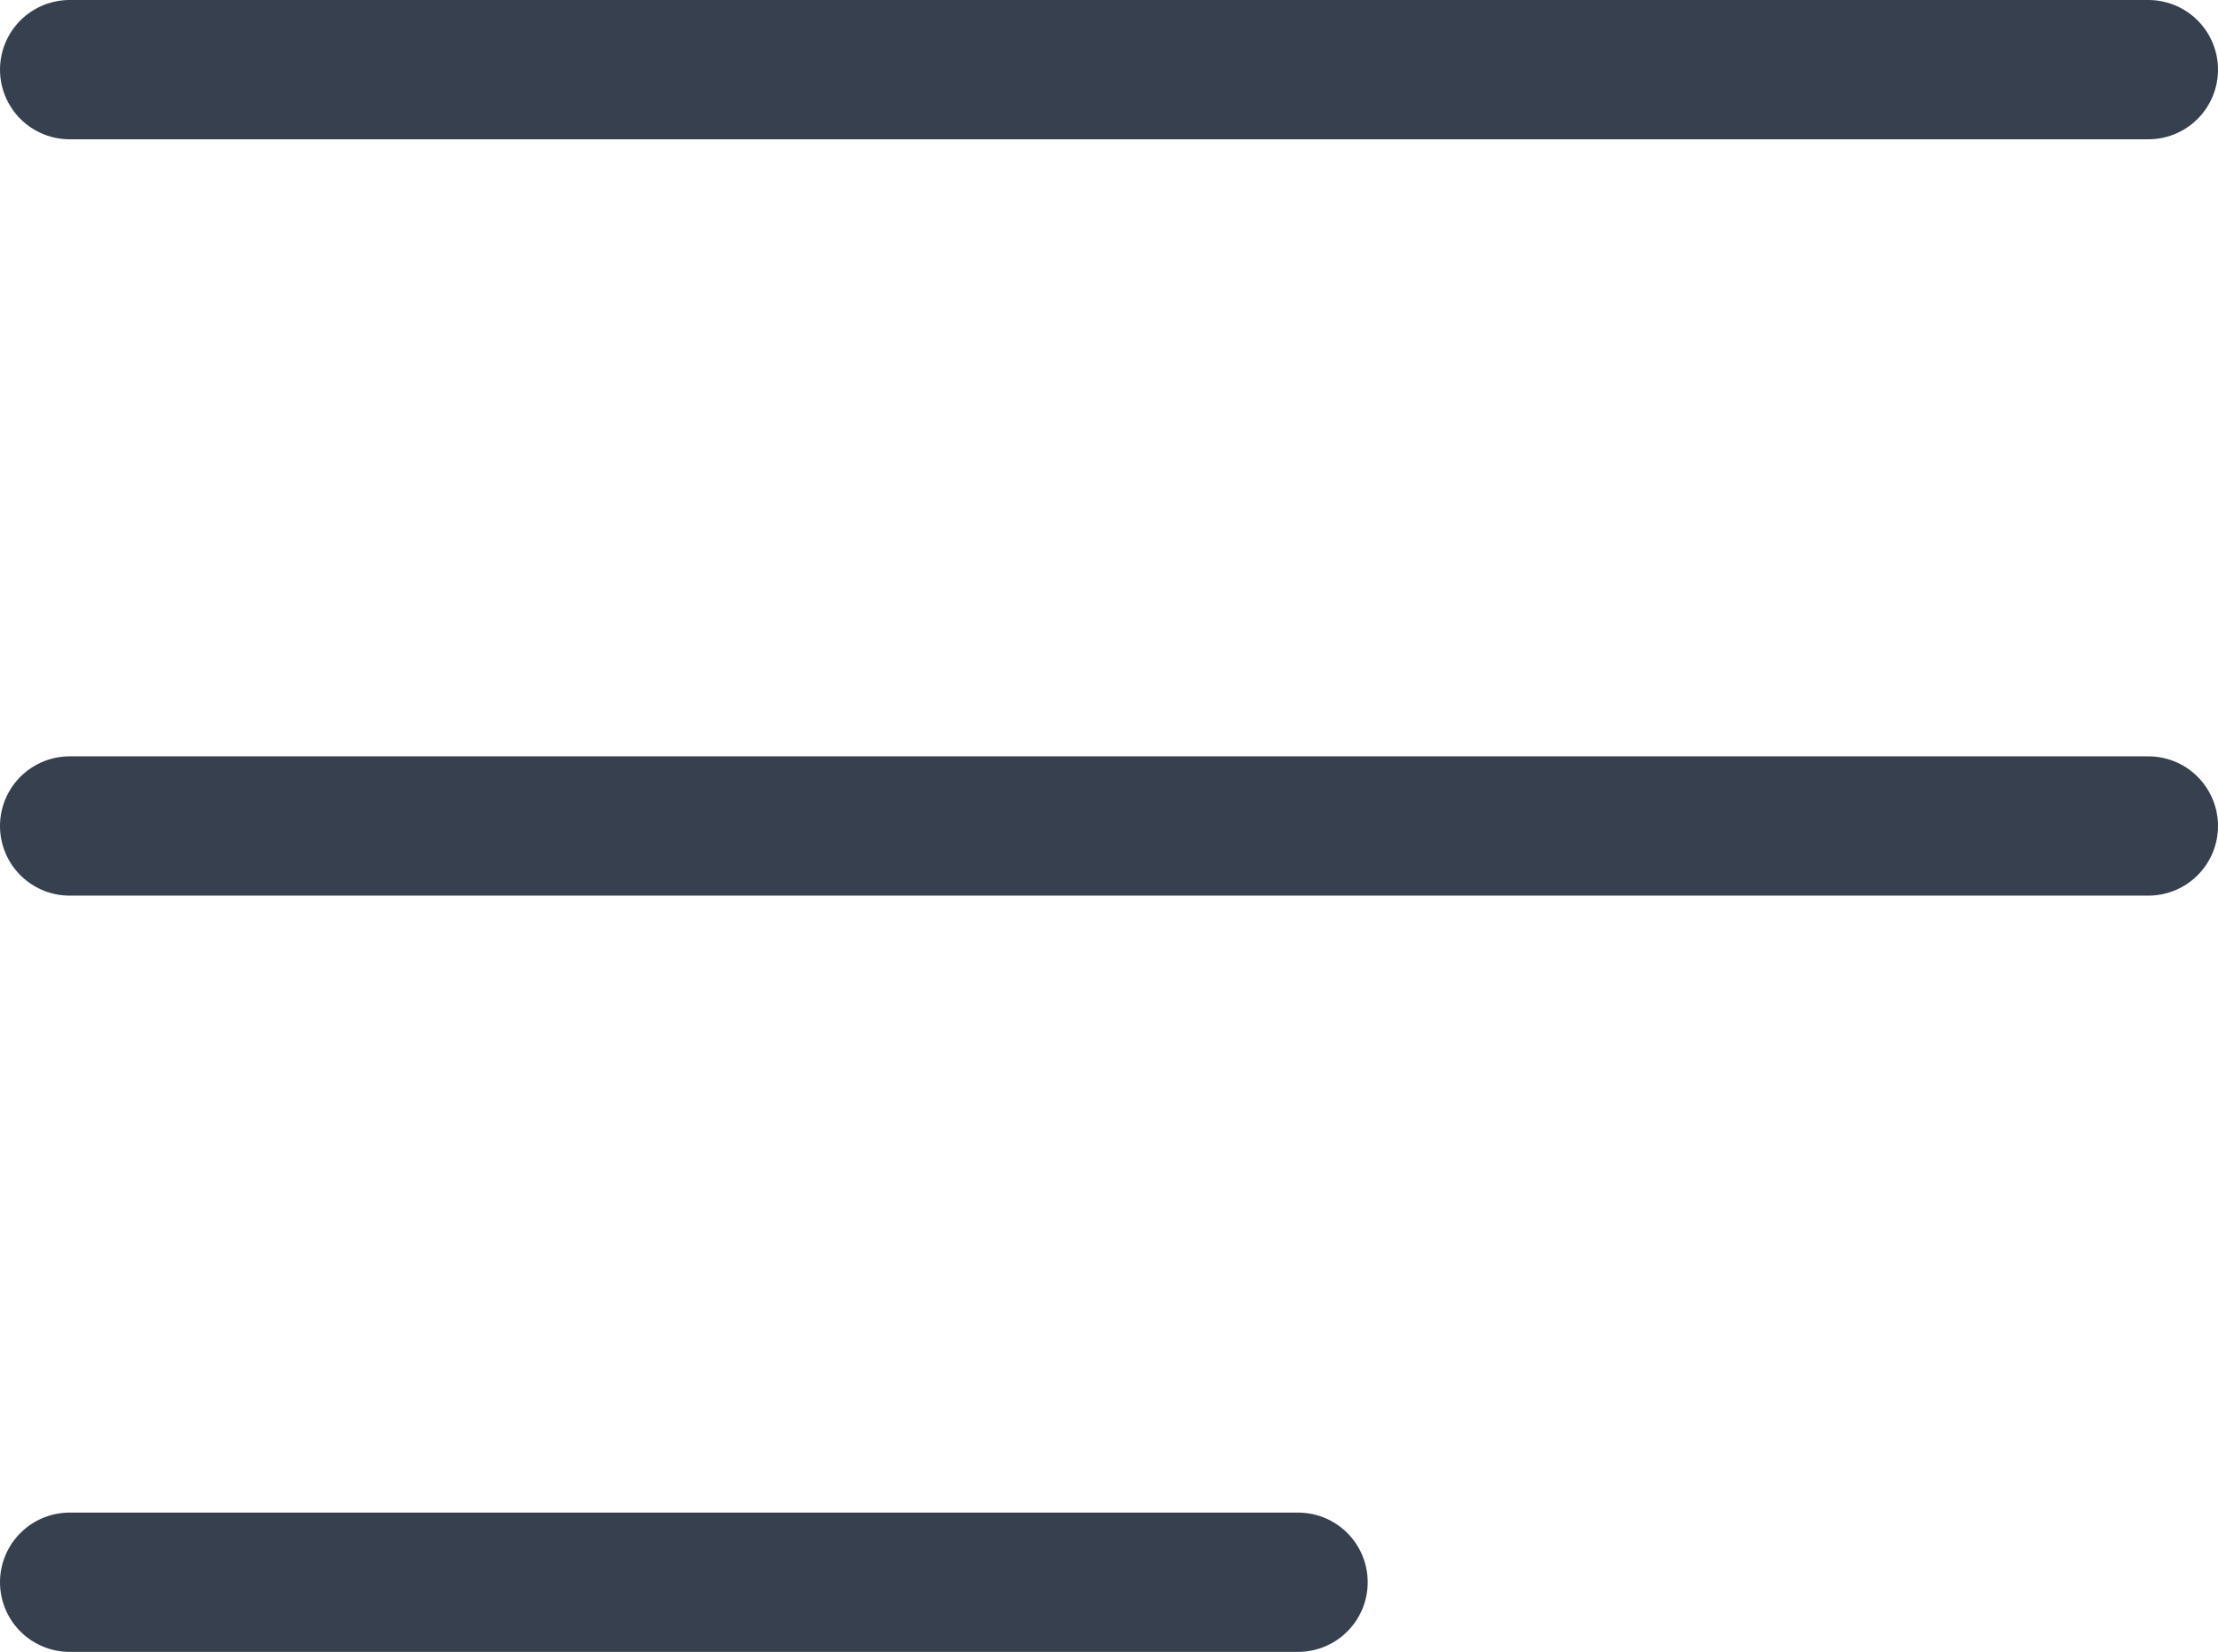 <svg xmlns="http://www.w3.org/2000/svg" width="23.886" height="17.789" viewBox="0 0 23.886 17.789">
  <g id="Group_467497" data-name="Group 467497" transform="translate(-2321.266 -1825.025)">
    <path id="Path_18880" data-name="Path 18880" d="M9580.38,1654h22.386" transform="translate(-7258.364 171.775)" fill="none" stroke="#36404f" stroke-linecap="round" stroke-linejoin="round" stroke-width="1.5"/>
    <path id="Path_18881" data-name="Path 18881" d="M9580.38,1661h22.386" transform="translate(-7258.364 172.92)" fill="none" stroke="#36404f" stroke-linecap="round" stroke-linejoin="round" stroke-width="1.5"/>
    <path id="Path_18882" data-name="Path 18882" d="M9580.38,1668h13.229" transform="translate(-7258.364 174.064)" fill="none" stroke="#36404f" stroke-linecap="round" stroke-linejoin="round" stroke-width="1.5"/>
  </g>
</svg>
